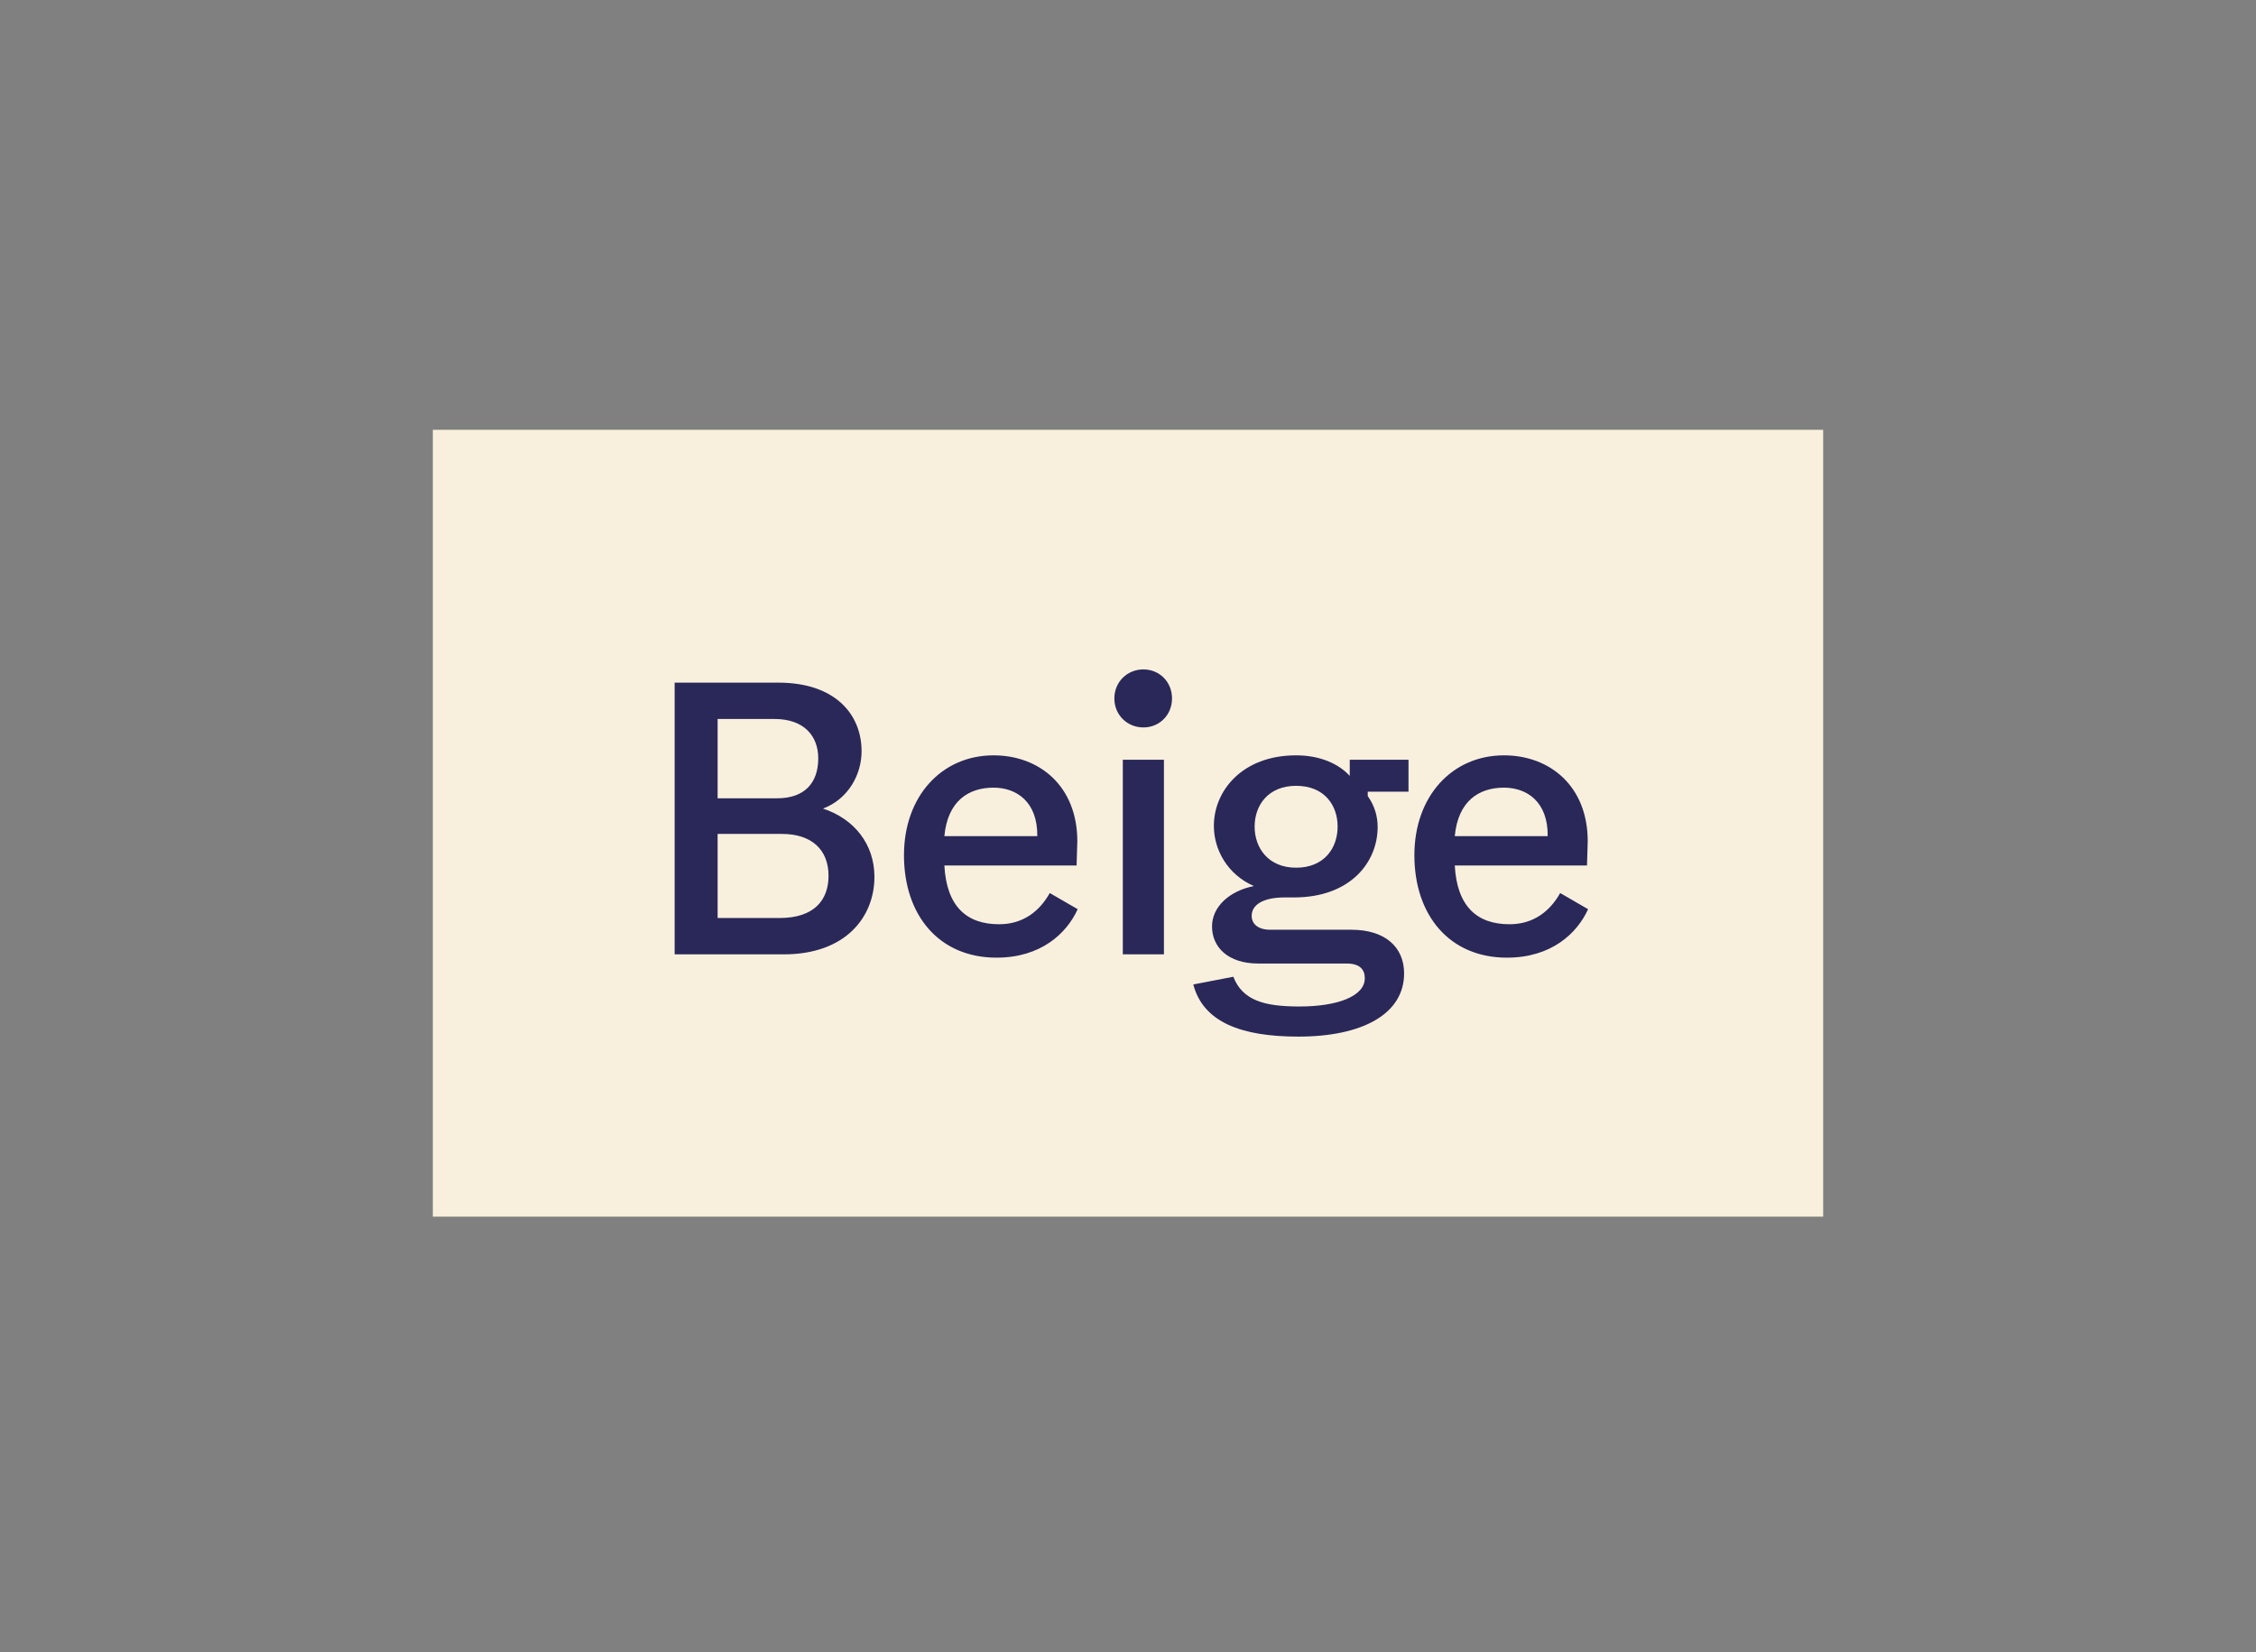 <svg width="86" height="63" viewBox="0 0 86 63" fill="none" xmlns="http://www.w3.org/2000/svg">
<rect x="0" y="0" width="86" height="63" fill="#808080" stroke="none"/>
<rect width="53" height="30" transform="translate(16.5 16.387)" fill="#F8F0DD"/>
<path d="M31.374 30.829C32.564 31.221 33.334 32.187 33.334 33.433C33.334 34.931 32.27 36.387 29.876 36.387H25.718V26.027H29.666C31.85 26.027 32.844 27.245 32.844 28.645C32.844 29.527 32.34 30.465 31.374 30.829ZM29.526 27.413H27.356V30.437H29.624C30.66 30.437 31.192 29.863 31.192 28.911C31.192 28.071 30.66 27.413 29.526 27.413ZM29.722 35.001C31.024 35.001 31.584 34.329 31.584 33.391C31.584 32.383 30.926 31.795 29.806 31.795H27.356V35.001H29.722ZM40.018 34.049L41.082 34.665C40.662 35.589 39.682 36.513 37.988 36.513C35.79 36.513 34.46 34.889 34.46 32.607C34.46 30.353 35.902 28.799 37.876 28.799C39.626 28.799 41.068 29.975 41.068 32.075L41.04 32.999H36C36.084 34.567 36.854 35.239 38.086 35.239C38.996 35.239 39.626 34.749 40.018 34.049ZM37.876 30.031C36.924 30.031 36.126 30.535 36 31.879H39.542C39.556 30.563 38.744 30.031 37.876 30.031ZM43.586 27.735C42.97 27.735 42.48 27.259 42.48 26.629C42.48 25.999 42.97 25.523 43.586 25.523C44.202 25.523 44.678 25.999 44.678 26.629C44.678 27.259 44.202 27.735 43.586 27.735ZM42.802 36.387V28.967H44.37V36.387H42.802ZM53.693 30.185H52.139V30.353C52.391 30.703 52.517 31.109 52.517 31.529C52.517 32.873 51.481 34.217 49.325 34.217H48.961C48.205 34.217 47.715 34.469 47.715 34.917C47.715 35.225 47.953 35.449 48.429 35.449H51.523C52.797 35.449 53.525 36.107 53.525 37.115C53.525 38.641 51.971 39.523 49.493 39.523C47.323 39.523 45.867 38.977 45.489 37.535L47.015 37.241C47.365 38.137 48.177 38.375 49.535 38.375C50.991 38.375 52.027 37.983 52.027 37.297C52.027 36.975 51.845 36.737 51.341 36.737H47.967C46.805 36.737 46.203 36.107 46.203 35.323C46.203 34.567 46.875 33.965 47.799 33.783C46.777 33.335 46.273 32.383 46.273 31.487C46.273 30.157 47.351 28.799 49.409 28.799C50.319 28.799 51.033 29.121 51.453 29.583V28.967H53.693V30.185ZM49.409 33.083C50.487 33.083 50.991 32.327 50.991 31.515C50.991 30.703 50.487 29.961 49.409 29.961C48.345 29.961 47.827 30.703 47.827 31.515C47.827 32.327 48.345 33.083 49.409 33.083ZM59.475 34.049L60.539 34.665C60.119 35.589 59.139 36.513 57.445 36.513C55.247 36.513 53.917 34.889 53.917 32.607C53.917 30.353 55.359 28.799 57.333 28.799C59.083 28.799 60.525 29.975 60.525 32.075L60.497 32.999H55.457C55.541 34.567 56.311 35.239 57.543 35.239C58.453 35.239 59.083 34.749 59.475 34.049ZM57.333 30.031C56.381 30.031 55.583 30.535 55.457 31.879H58.999C59.013 30.563 58.201 30.031 57.333 30.031Z" fill="#2A2859"/>
</svg>
